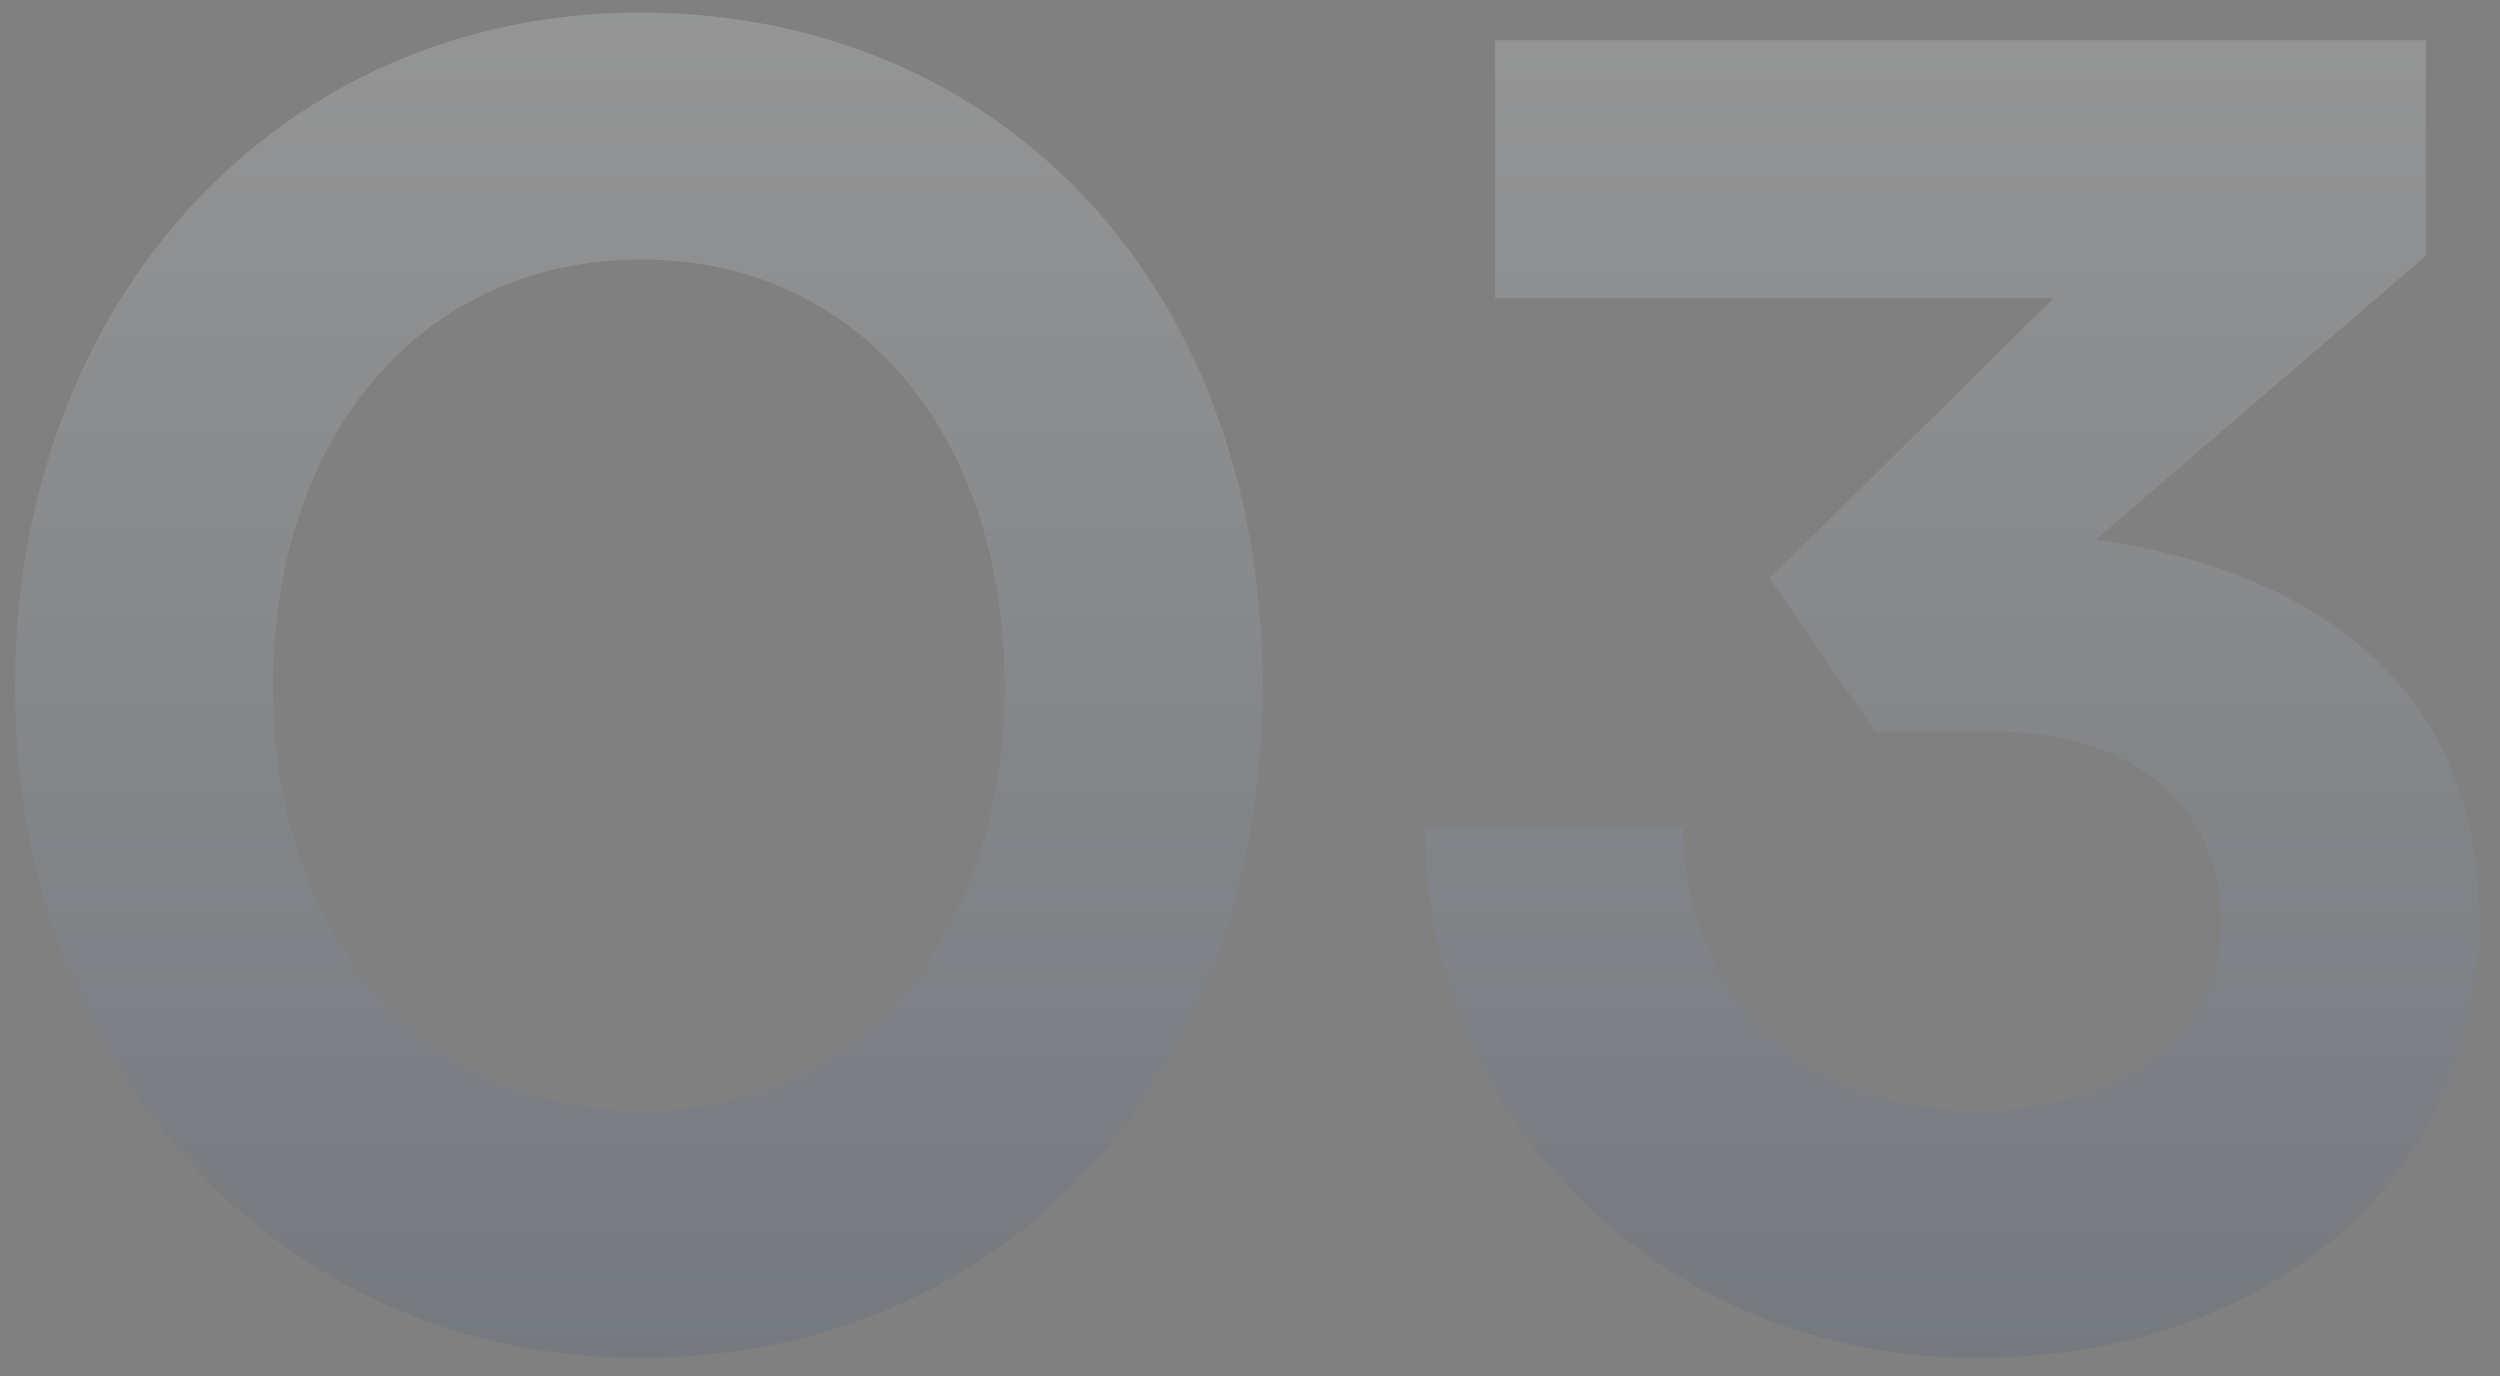 <?xml version="1.0" encoding="UTF-8"?> <svg xmlns="http://www.w3.org/2000/svg" width="109" height="60" viewBox="0 0 109 60" fill="none"><rect x="0" y="0" width="109" height="60" fill="#808080" stroke="none"/><path opacity="0.18" d="M0.652 29.957C0.652 13.083 12.222 0.548 27.891 0.548C43.56 0.548 55.05 12.36 55.05 29.957C55.05 47.313 43.56 59.205 27.891 59.205C12.303 59.205 0.652 46.67 0.652 29.957ZM11.901 29.957C11.901 40.805 18.57 48.438 27.971 48.438C37.373 48.438 43.801 40.805 43.801 29.957C43.801 18.868 37.373 11.315 27.971 11.315C18.49 11.315 11.901 18.868 11.901 29.957ZM89.533 13.003H65.186V1.753H105.764V11.155L91.381 23.529C99.978 24.734 108.094 29.234 108.094 40.162C108.094 51.331 98.934 59.205 86.158 59.205C72.659 59.205 62.133 49.001 62.133 36.064H73.382C73.382 43.295 78.766 48.438 86.238 48.438C92.345 48.438 96.845 44.983 96.845 40.242C96.845 35.1 92.988 31.886 86.801 31.886H81.739L77.158 25.216L89.533 13.003Z" fill="url(#paint0_linear_440_2415)"></path><defs><linearGradient id="paint0_linear_440_2415" x1="55" y1="-4" x2="55" y2="79" gradientUnits="userSpaceOnUse"><stop stop-color="white"></stop><stop offset="1" stop-color="#0B2C52"></stop></linearGradient></defs></svg> 